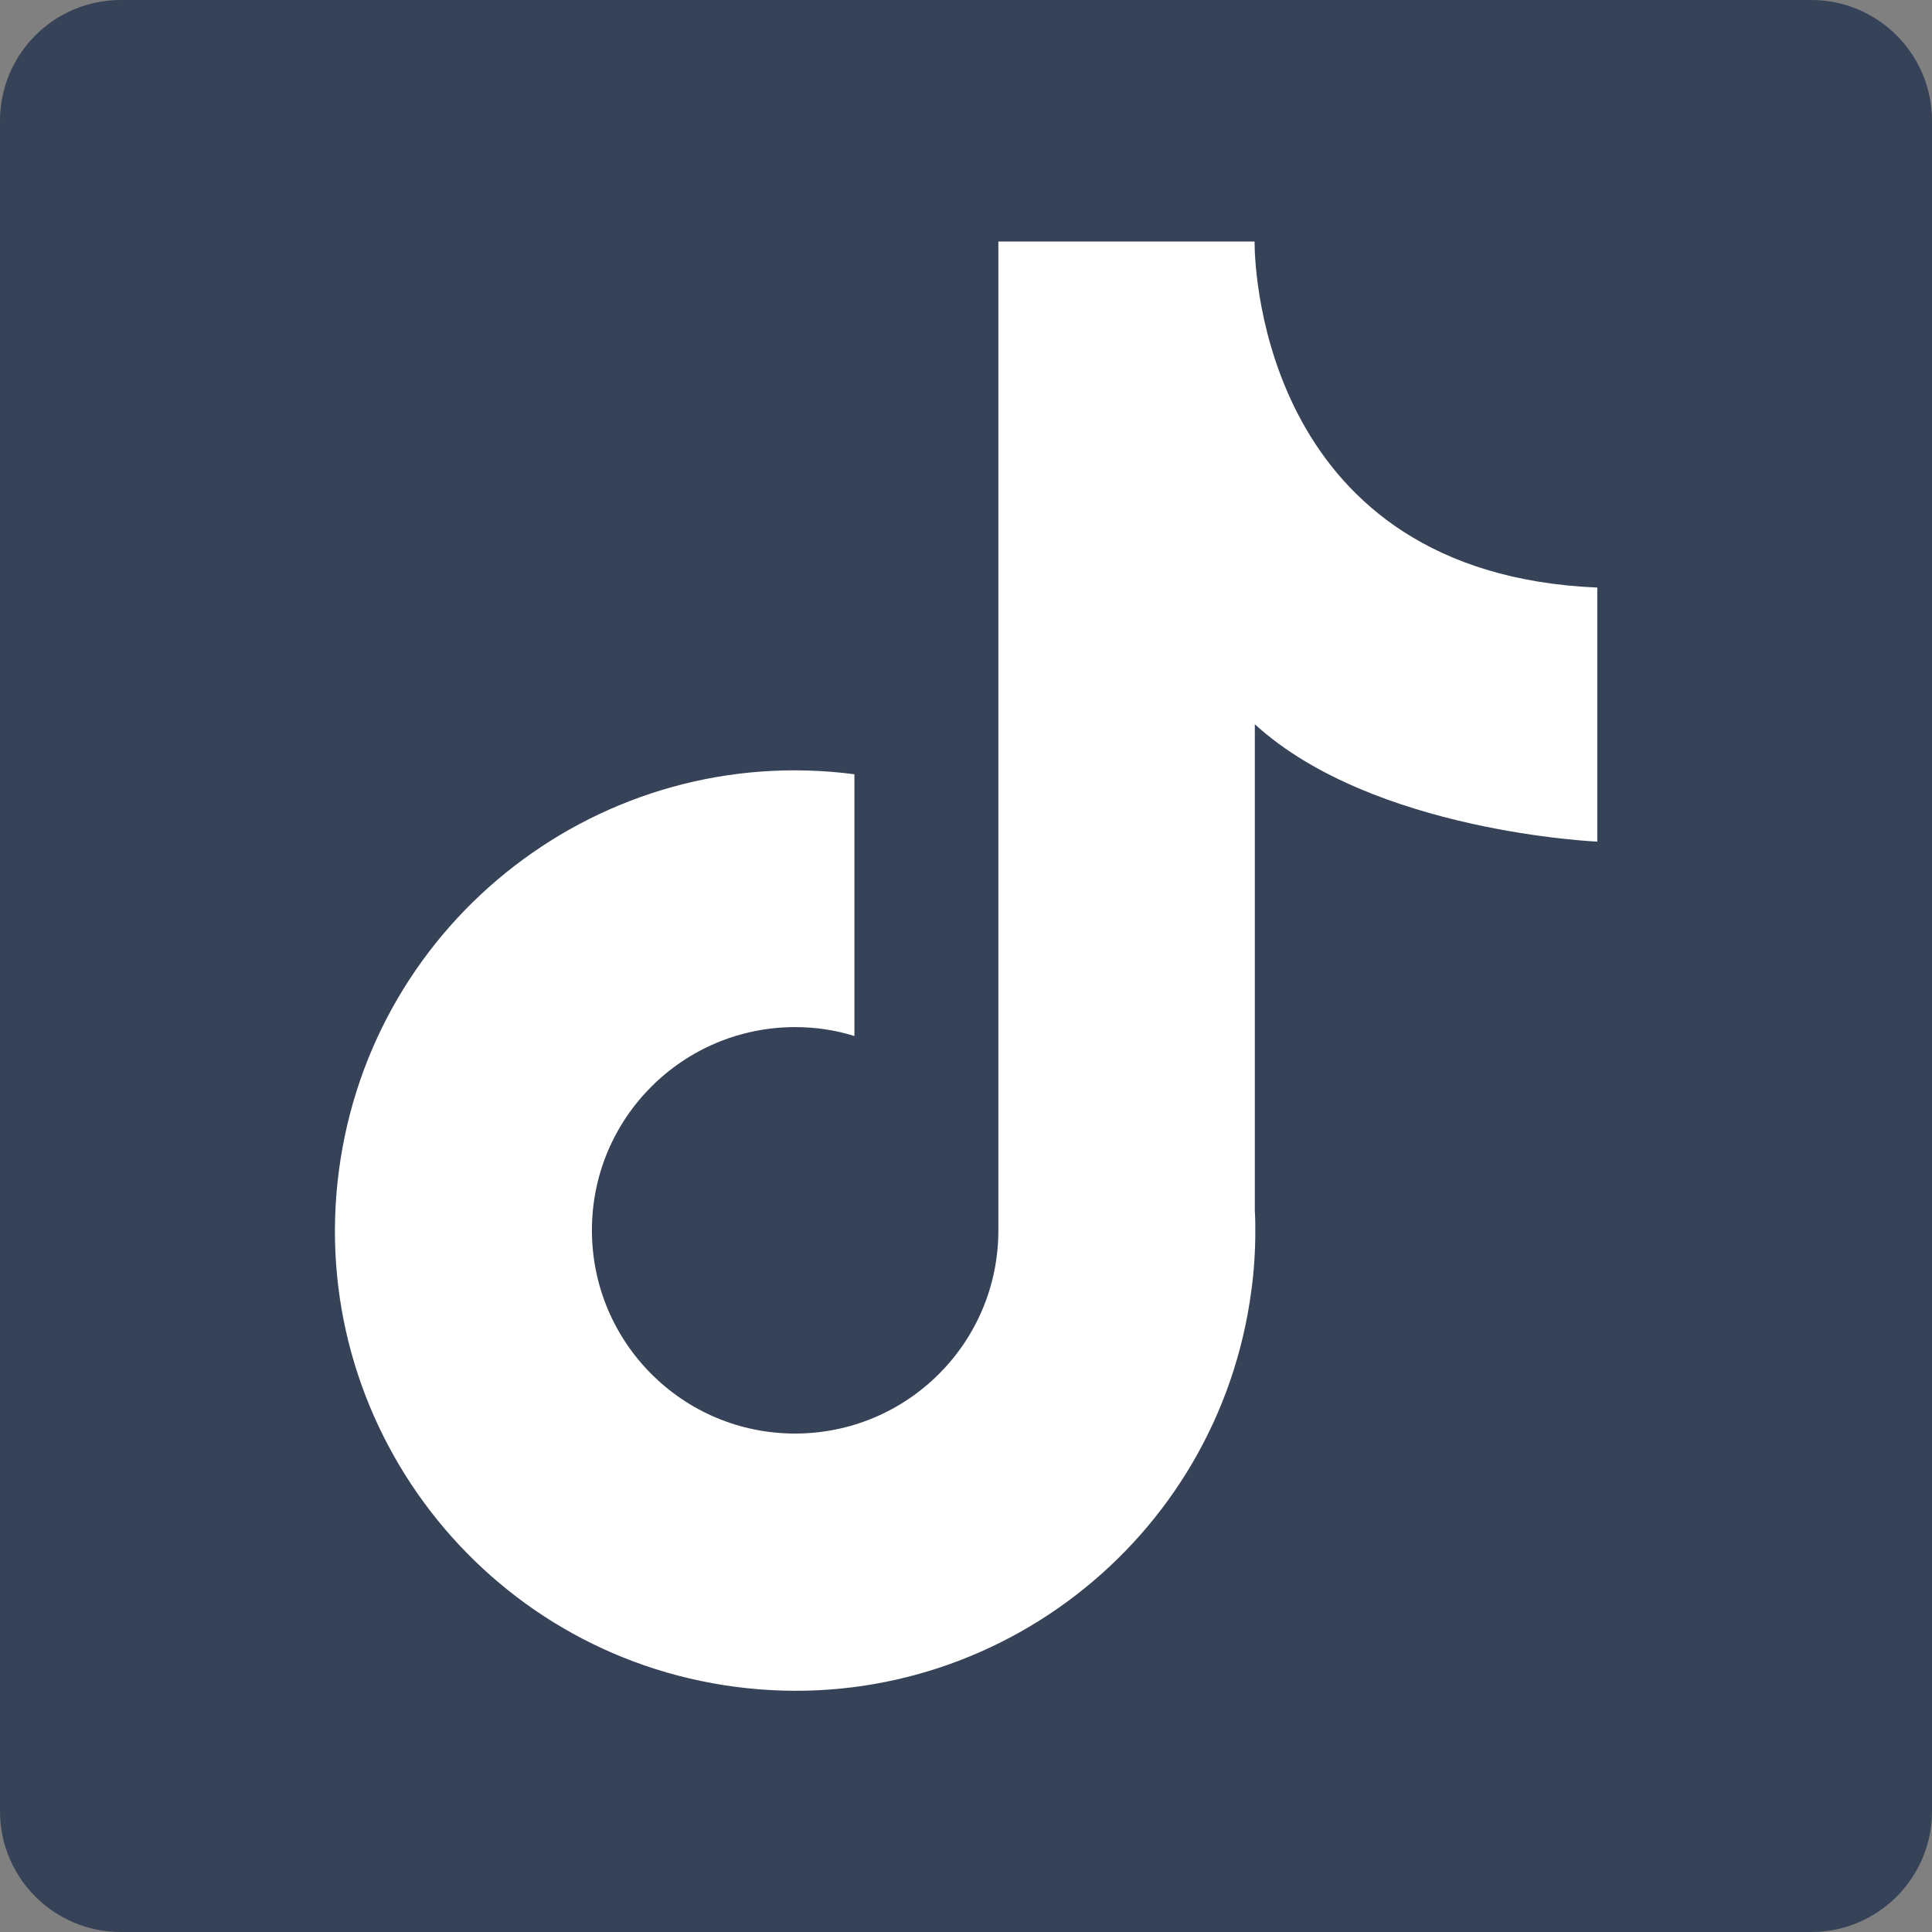<?xml version="1.0" encoding="UTF-8"?><svg id="_лой_1" xmlns="http://www.w3.org/2000/svg" viewBox="0 0 80 80"><rect x="0" y="0" width="80" height="80" fill="#808080" stroke="none"/><defs><style>.cls-1{fill:#fff;}.cls-2{fill:#354258;}</style></defs><path class="cls-2" d="M75,0H5C2.24,0,0,2.24,0,5V75c0,2.76,2.24,5,5,5H75c2.76,0,5-2.24,5-5V5c0-2.76-2.24-5-5-5h0Z"/><path class="cls-1" d="M66.14,34.84v-10.51c-13.74-.58-14.18-13.07-14.19-14.24v-.09h-10.61V50.95h0c0,4.65-3.77,8.41-8.42,8.41-4.65,0-8.41-3.77-8.41-8.42,0-4.65,3.77-8.41,8.42-8.41,.83,0,1.66,.12,2.45,.37v-10.84c-10.43-1.36-19.99,6-21.35,16.44-1.36,10.43,6,19.99,16.44,21.35,10.43,1.36,19.99-6,21.35-16.44,.11-.81,.16-1.63,.16-2.45,0-.27,0-.53-.02-.8V29.99c4.89,4.47,14.19,4.86,14.19,4.86Z"/></svg>